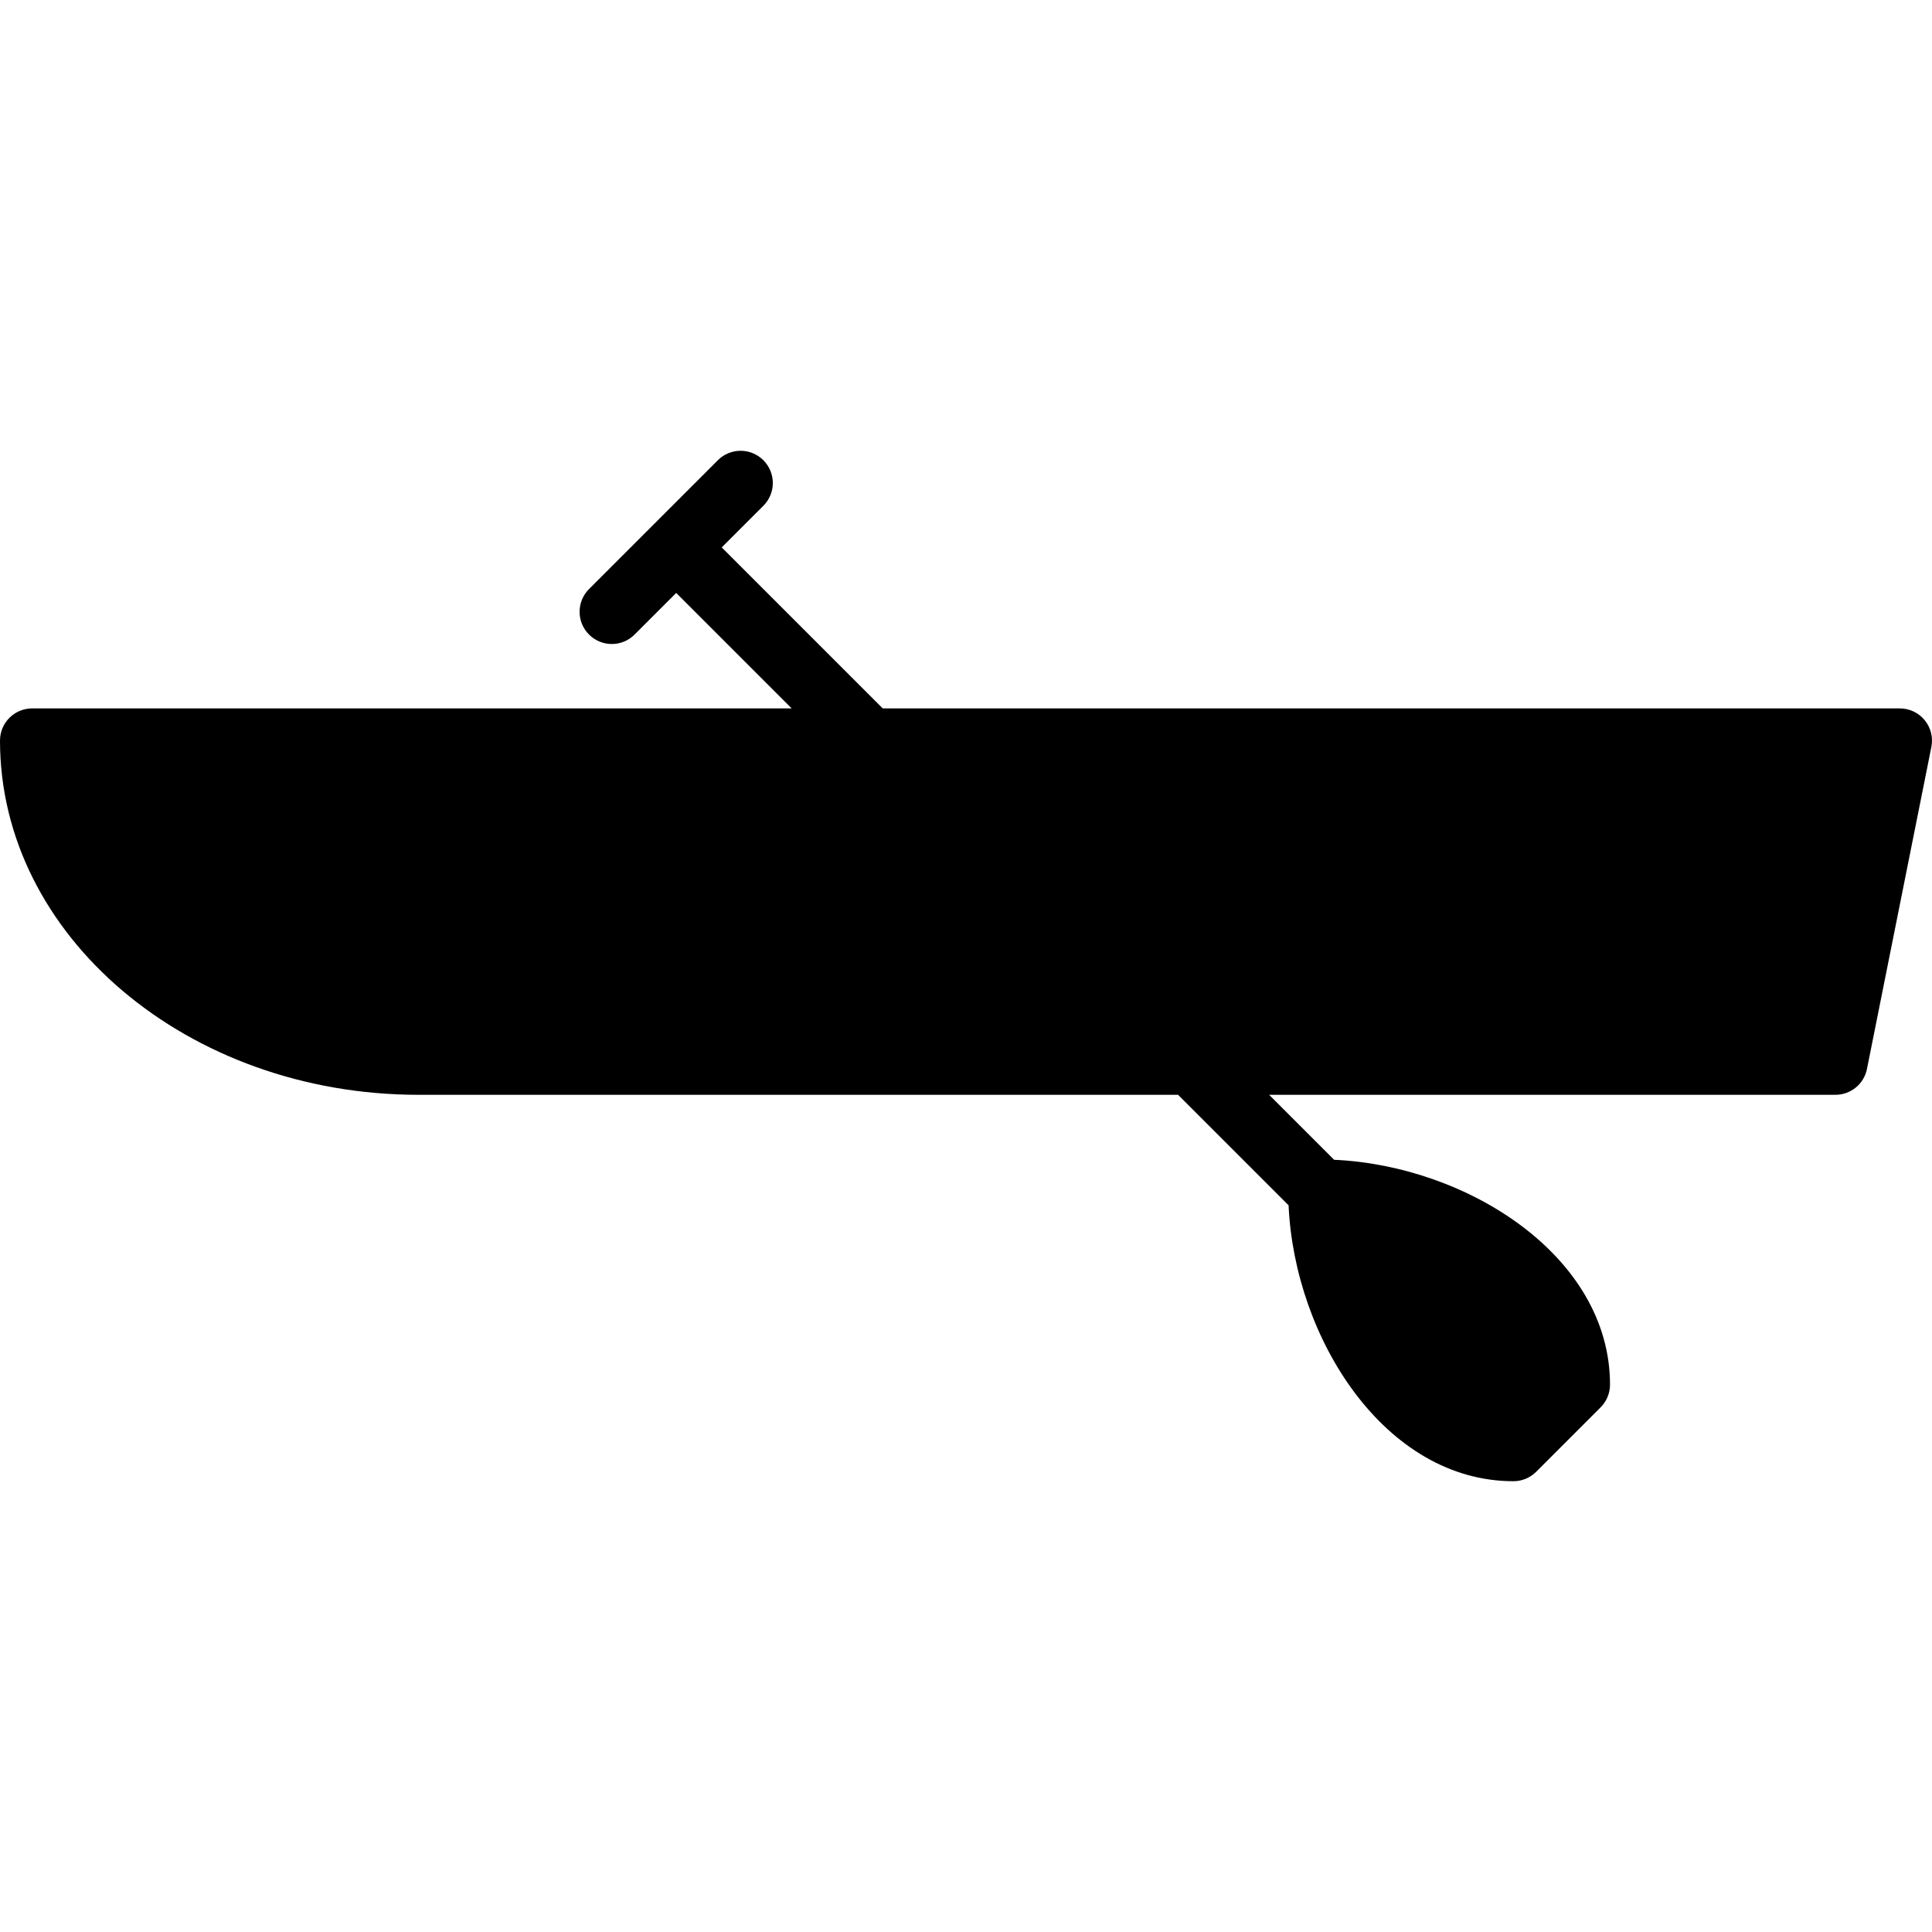 <?xml version="1.0" encoding="iso-8859-1"?>
<!-- Uploaded to: SVG Repo, www.svgrepo.com, Generator: SVG Repo Mixer Tools -->
<svg fill="#000000" height="800px" width="800px" version="1.1" id="Layer_1" xmlns="http://www.w3.org/2000/svg" xmlns:xlink="http://www.w3.org/1999/xlink" 
	 viewBox="0 0 511.996 511.996" xml:space="preserve">
<g>
	<g>
		<path d="M510.063,190.856c-1.621-1.98-4.036-3.123-6.596-3.123H233.933l-42.667-42.667l11.034-11.034
			c3.337-3.337,3.337-8.73,0-12.066s-8.73-3.337-12.066,0L156.1,156.1c-3.337,3.336-3.337,8.73,0,12.066
			c1.664,1.664,3.849,2.5,6.033,2.5c2.185,0,4.369-0.836,6.033-2.5l11.034-11.034l30.601,30.601H8.533
			c-4.719,0-8.533,3.823-8.533,8.533c0,51.755,49.766,93.867,110.933,93.867h201.267l29.286,29.286
			c1.579,35.328,25.566,73.114,59.58,73.114c2.27,0,4.437-0.896,6.033-2.5l17.067-17.067c1.604-1.596,2.5-3.772,2.5-6.033
			c0-34.014-37.794-58.001-73.114-59.58l-17.22-17.22H486.4c4.07,0,7.569-2.867,8.363-6.861l17.067-85.333
			C512.333,195.43,511.684,192.835,510.063,190.856z"/>
	</g>
</g>
</svg>